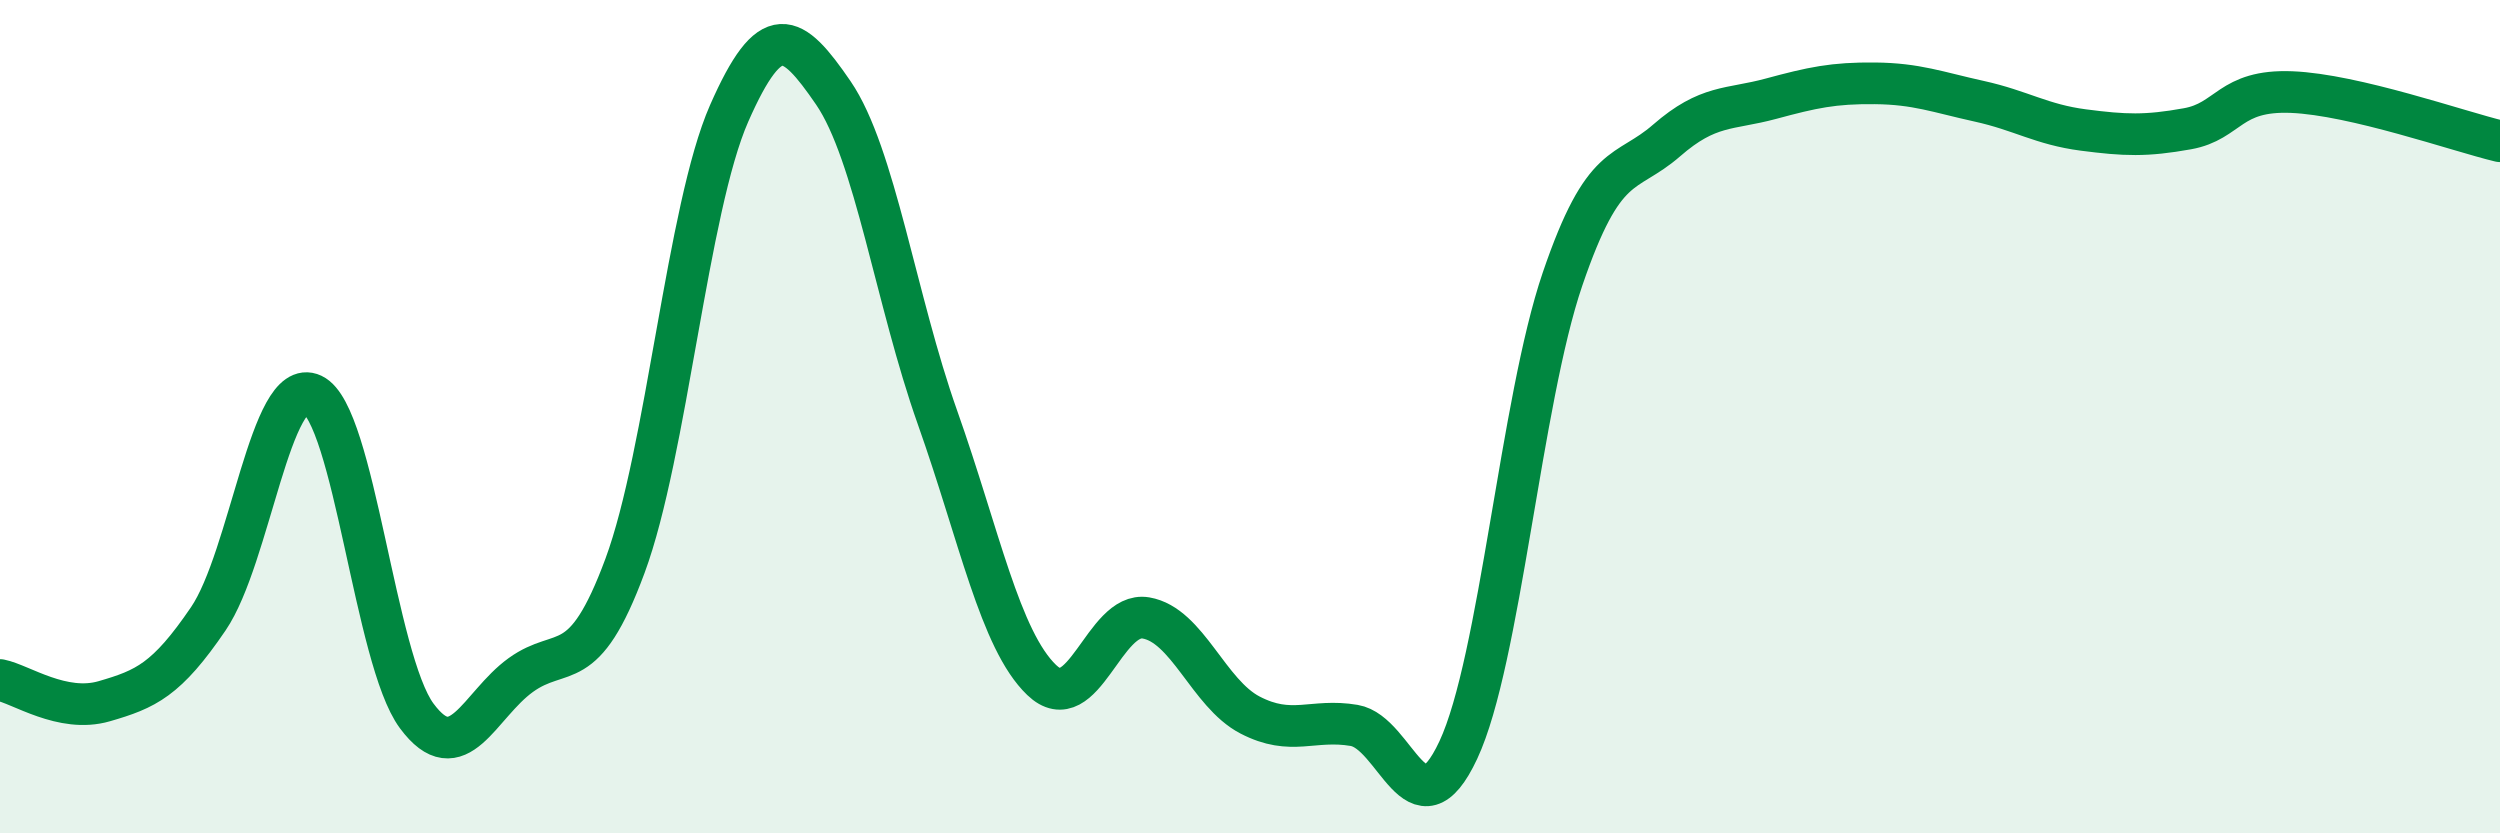 
    <svg width="60" height="20" viewBox="0 0 60 20" xmlns="http://www.w3.org/2000/svg">
      <path
        d="M 0,16.32 C 0.5,16.42 1.5,17.12 2.5,16.83 C 3.5,16.54 4,16.32 5,14.85 C 6,13.38 6.5,9 7.5,9.47 C 8.5,9.94 9,15.83 10,17.18 C 11,18.53 11.5,16.92 12.5,16.2 C 13.5,15.48 14,16.28 15,13.58 C 16,10.88 16.5,4.99 17.5,2.72 C 18.5,0.45 19,0.77 20,2.23 C 21,3.69 21.5,7.2 22.5,10.02 C 23.5,12.84 24,15.36 25,16.32 C 26,17.28 26.5,14.66 27.5,14.83 C 28.5,15 29,16.64 30,17.16 C 31,17.68 31.5,17.24 32.5,17.41 C 33.5,17.58 34,20.14 35,18 C 36,15.86 36.5,9.63 37.5,6.7 C 38.5,3.77 39,4.24 40,3.37 C 41,2.5 41.5,2.64 42.5,2.37 C 43.5,2.1 44,1.99 45,2 C 46,2.01 46.5,2.21 47.5,2.43 C 48.5,2.65 49,2.99 50,3.12 C 51,3.25 51.5,3.27 52.5,3.09 C 53.5,2.91 53.5,2.15 55,2.21 C 56.5,2.27 59,3.15 60,3.39L60 20L0 20Z"
        fill="#008740"
        opacity="0.1"
        stroke-linecap="round"
        stroke-linejoin="round"
      />
      <path
        d="M 0,16.32 C 0.5,16.42 1.5,17.12 2.5,16.83 C 3.5,16.54 4,16.32 5,14.85 C 6,13.38 6.5,9 7.5,9.47 C 8.5,9.94 9,15.83 10,17.18 C 11,18.53 11.5,16.92 12.5,16.2 C 13.5,15.48 14,16.28 15,13.58 C 16,10.88 16.5,4.99 17.5,2.72 C 18.5,0.45 19,0.77 20,2.23 C 21,3.69 21.5,7.2 22.5,10.02 C 23.5,12.84 24,15.36 25,16.32 C 26,17.28 26.5,14.66 27.5,14.83 C 28.5,15 29,16.64 30,17.16 C 31,17.68 31.5,17.24 32.5,17.41 C 33.5,17.58 34,20.14 35,18 C 36,15.86 36.5,9.63 37.5,6.7 C 38.5,3.77 39,4.24 40,3.37 C 41,2.5 41.5,2.64 42.5,2.37 C 43.5,2.1 44,1.99 45,2 C 46,2.01 46.5,2.21 47.5,2.43 C 48.5,2.65 49,2.99 50,3.12 C 51,3.25 51.5,3.27 52.5,3.09 C 53.5,2.91 53.5,2.15 55,2.21 C 56.5,2.27 59,3.15 60,3.39"
        stroke="#008740"
        stroke-width="1"
        fill="none"
        stroke-linecap="round"
        stroke-linejoin="round"
      />
    </svg>
  